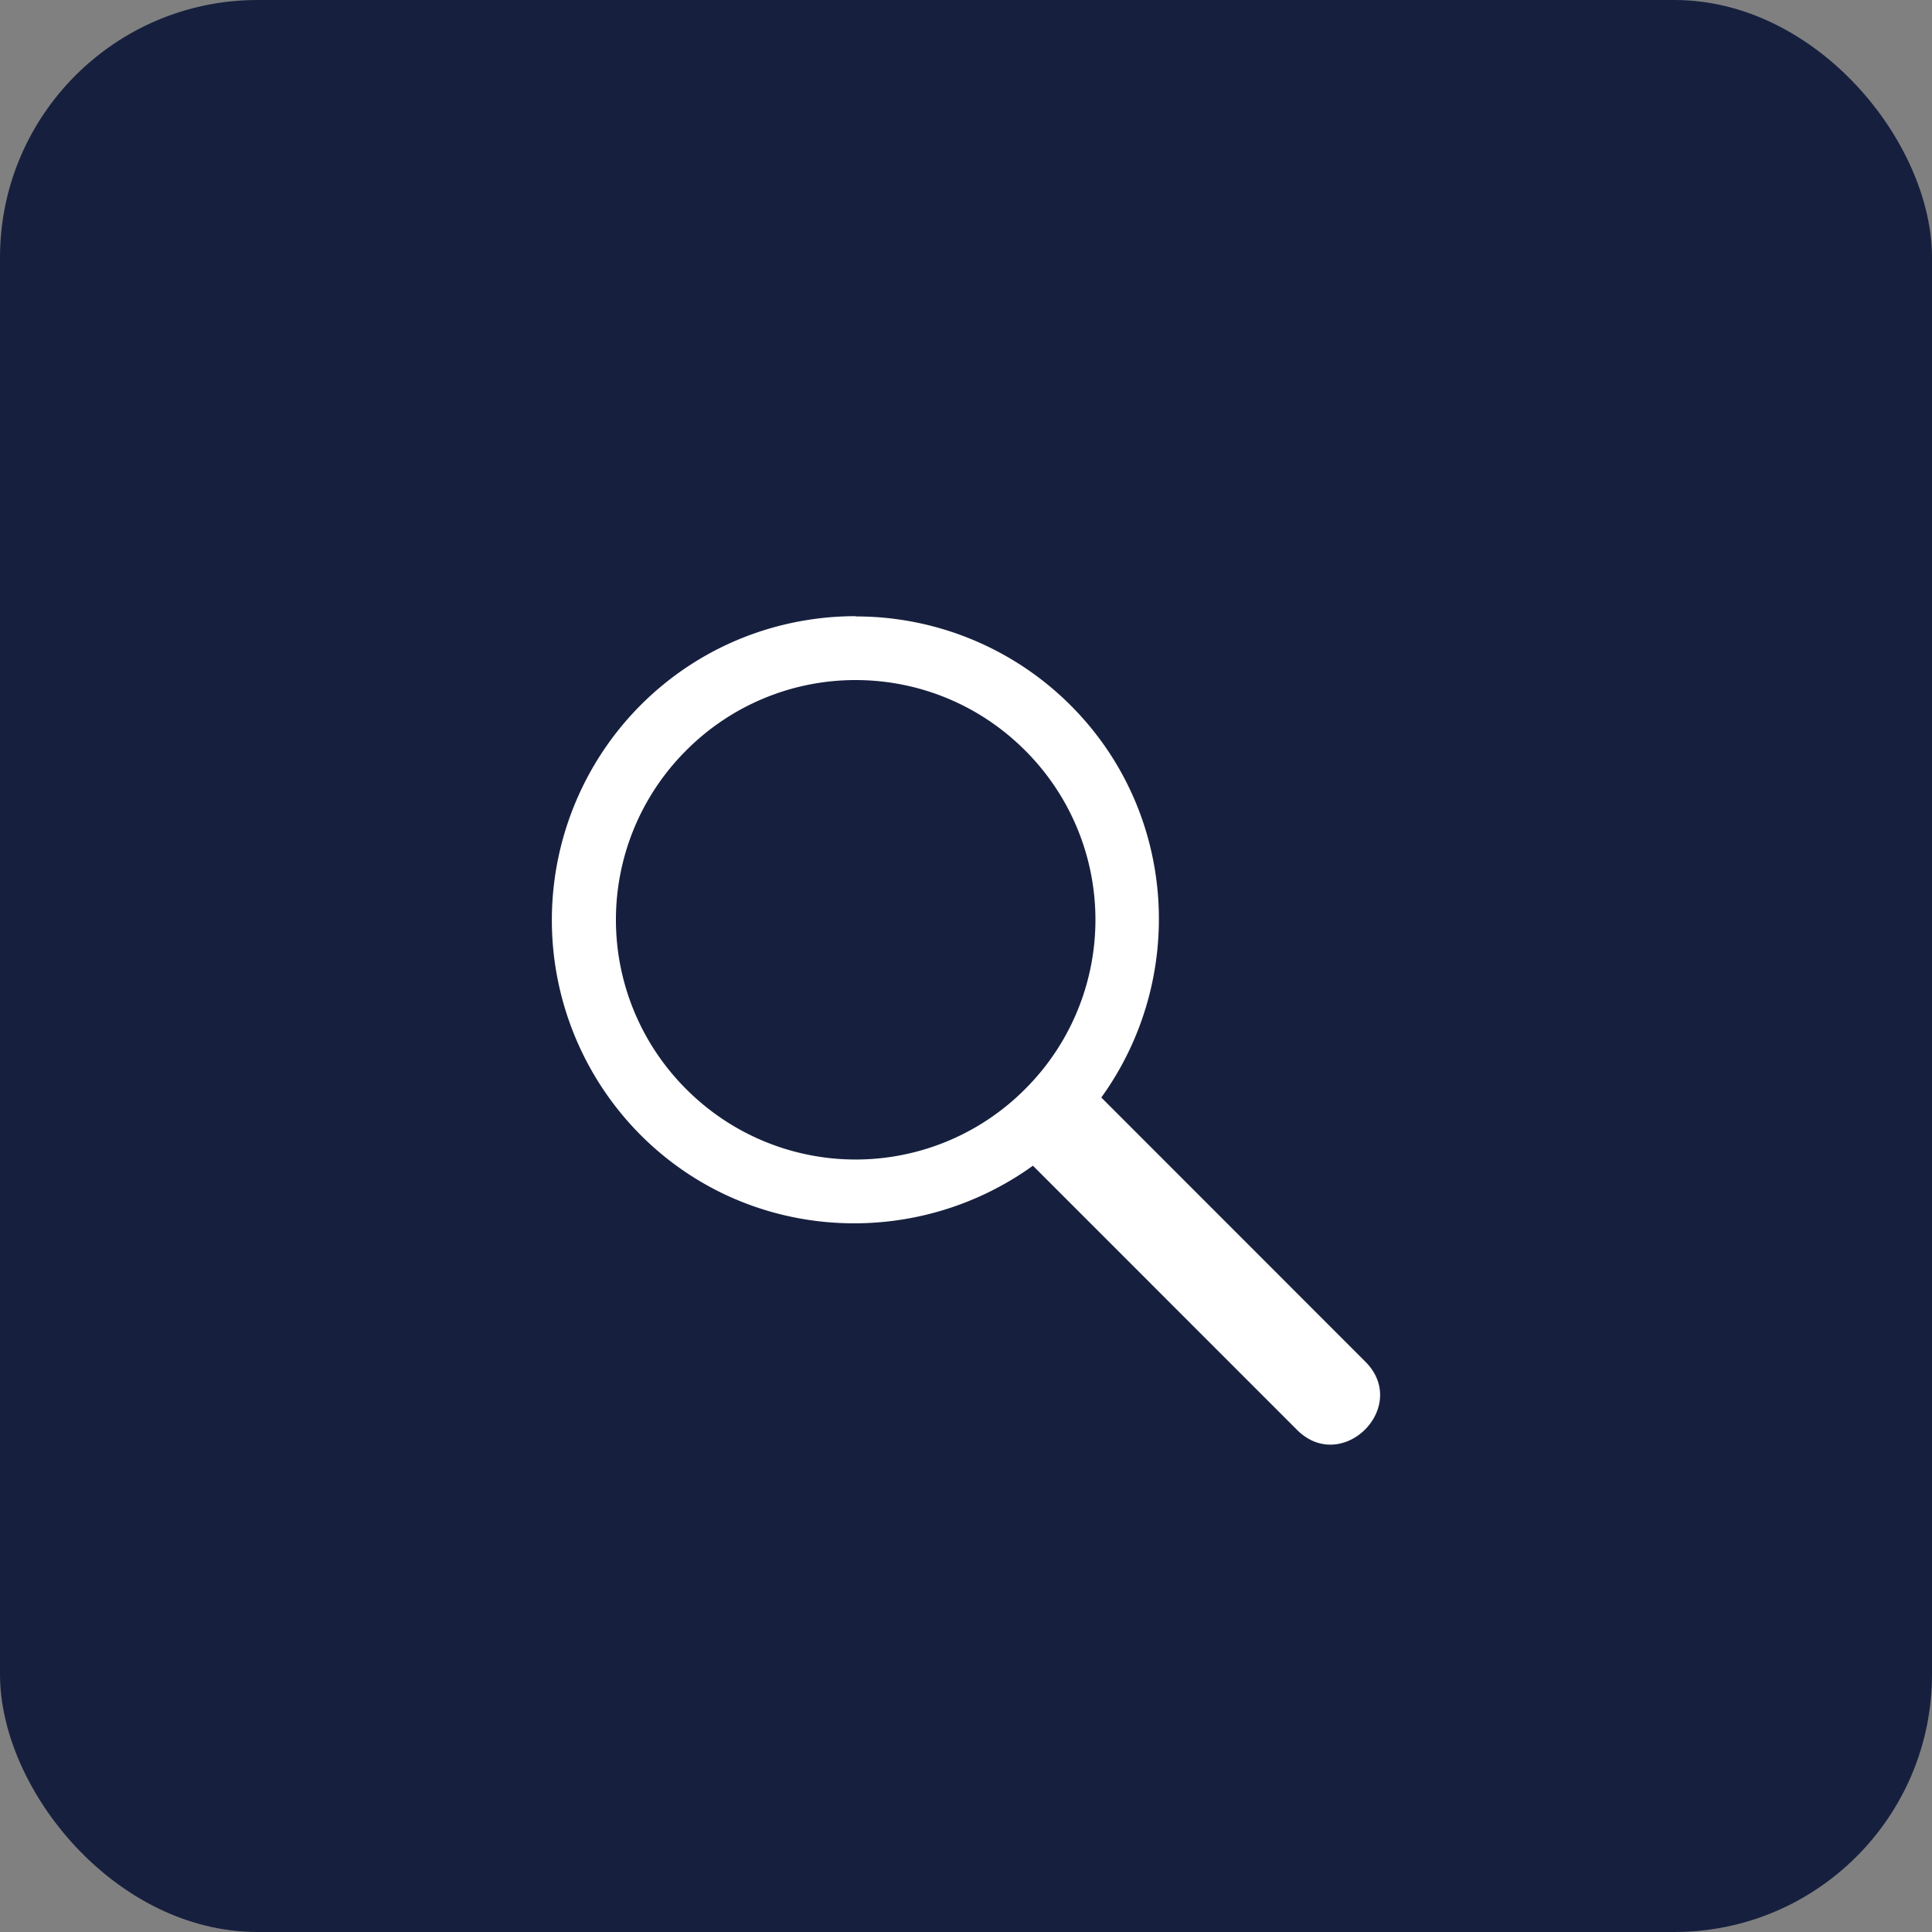 <svg width="30" height="30" xmlns="http://www.w3.org/2000/svg"><rect width="100%" height="100%" fill="#808080" stroke="none"/><g fill="none" fill-rule="evenodd"><rect width="30" height="30" rx="4" fill="#16203E"/><path d="M13.286 9.568c-1.208 0-2.418.46-3.337 1.38a4.73 4.73 0 0 0 0 6.678c1.657 1.658 4.246 1.804 6.09.475l4.085 4.086c.707.737 1.799-.354 1.06-1.06l-4.083-4.085c1.33-1.843 1.181-4.432-.477-6.09a4.709 4.709 0 0 0-3.338-1.38v-.004zm0 .992c.951 0 1.903.364 2.631 1.092a3.711 3.711 0 0 1 0 5.26 3.712 3.712 0 0 1-5.261 0 3.713 3.713 0 0 1 0-5.26 3.707 3.707 0 0 1 2.63-1.092z" fill="#FFF" fill-rule="nonzero"/></g></svg>